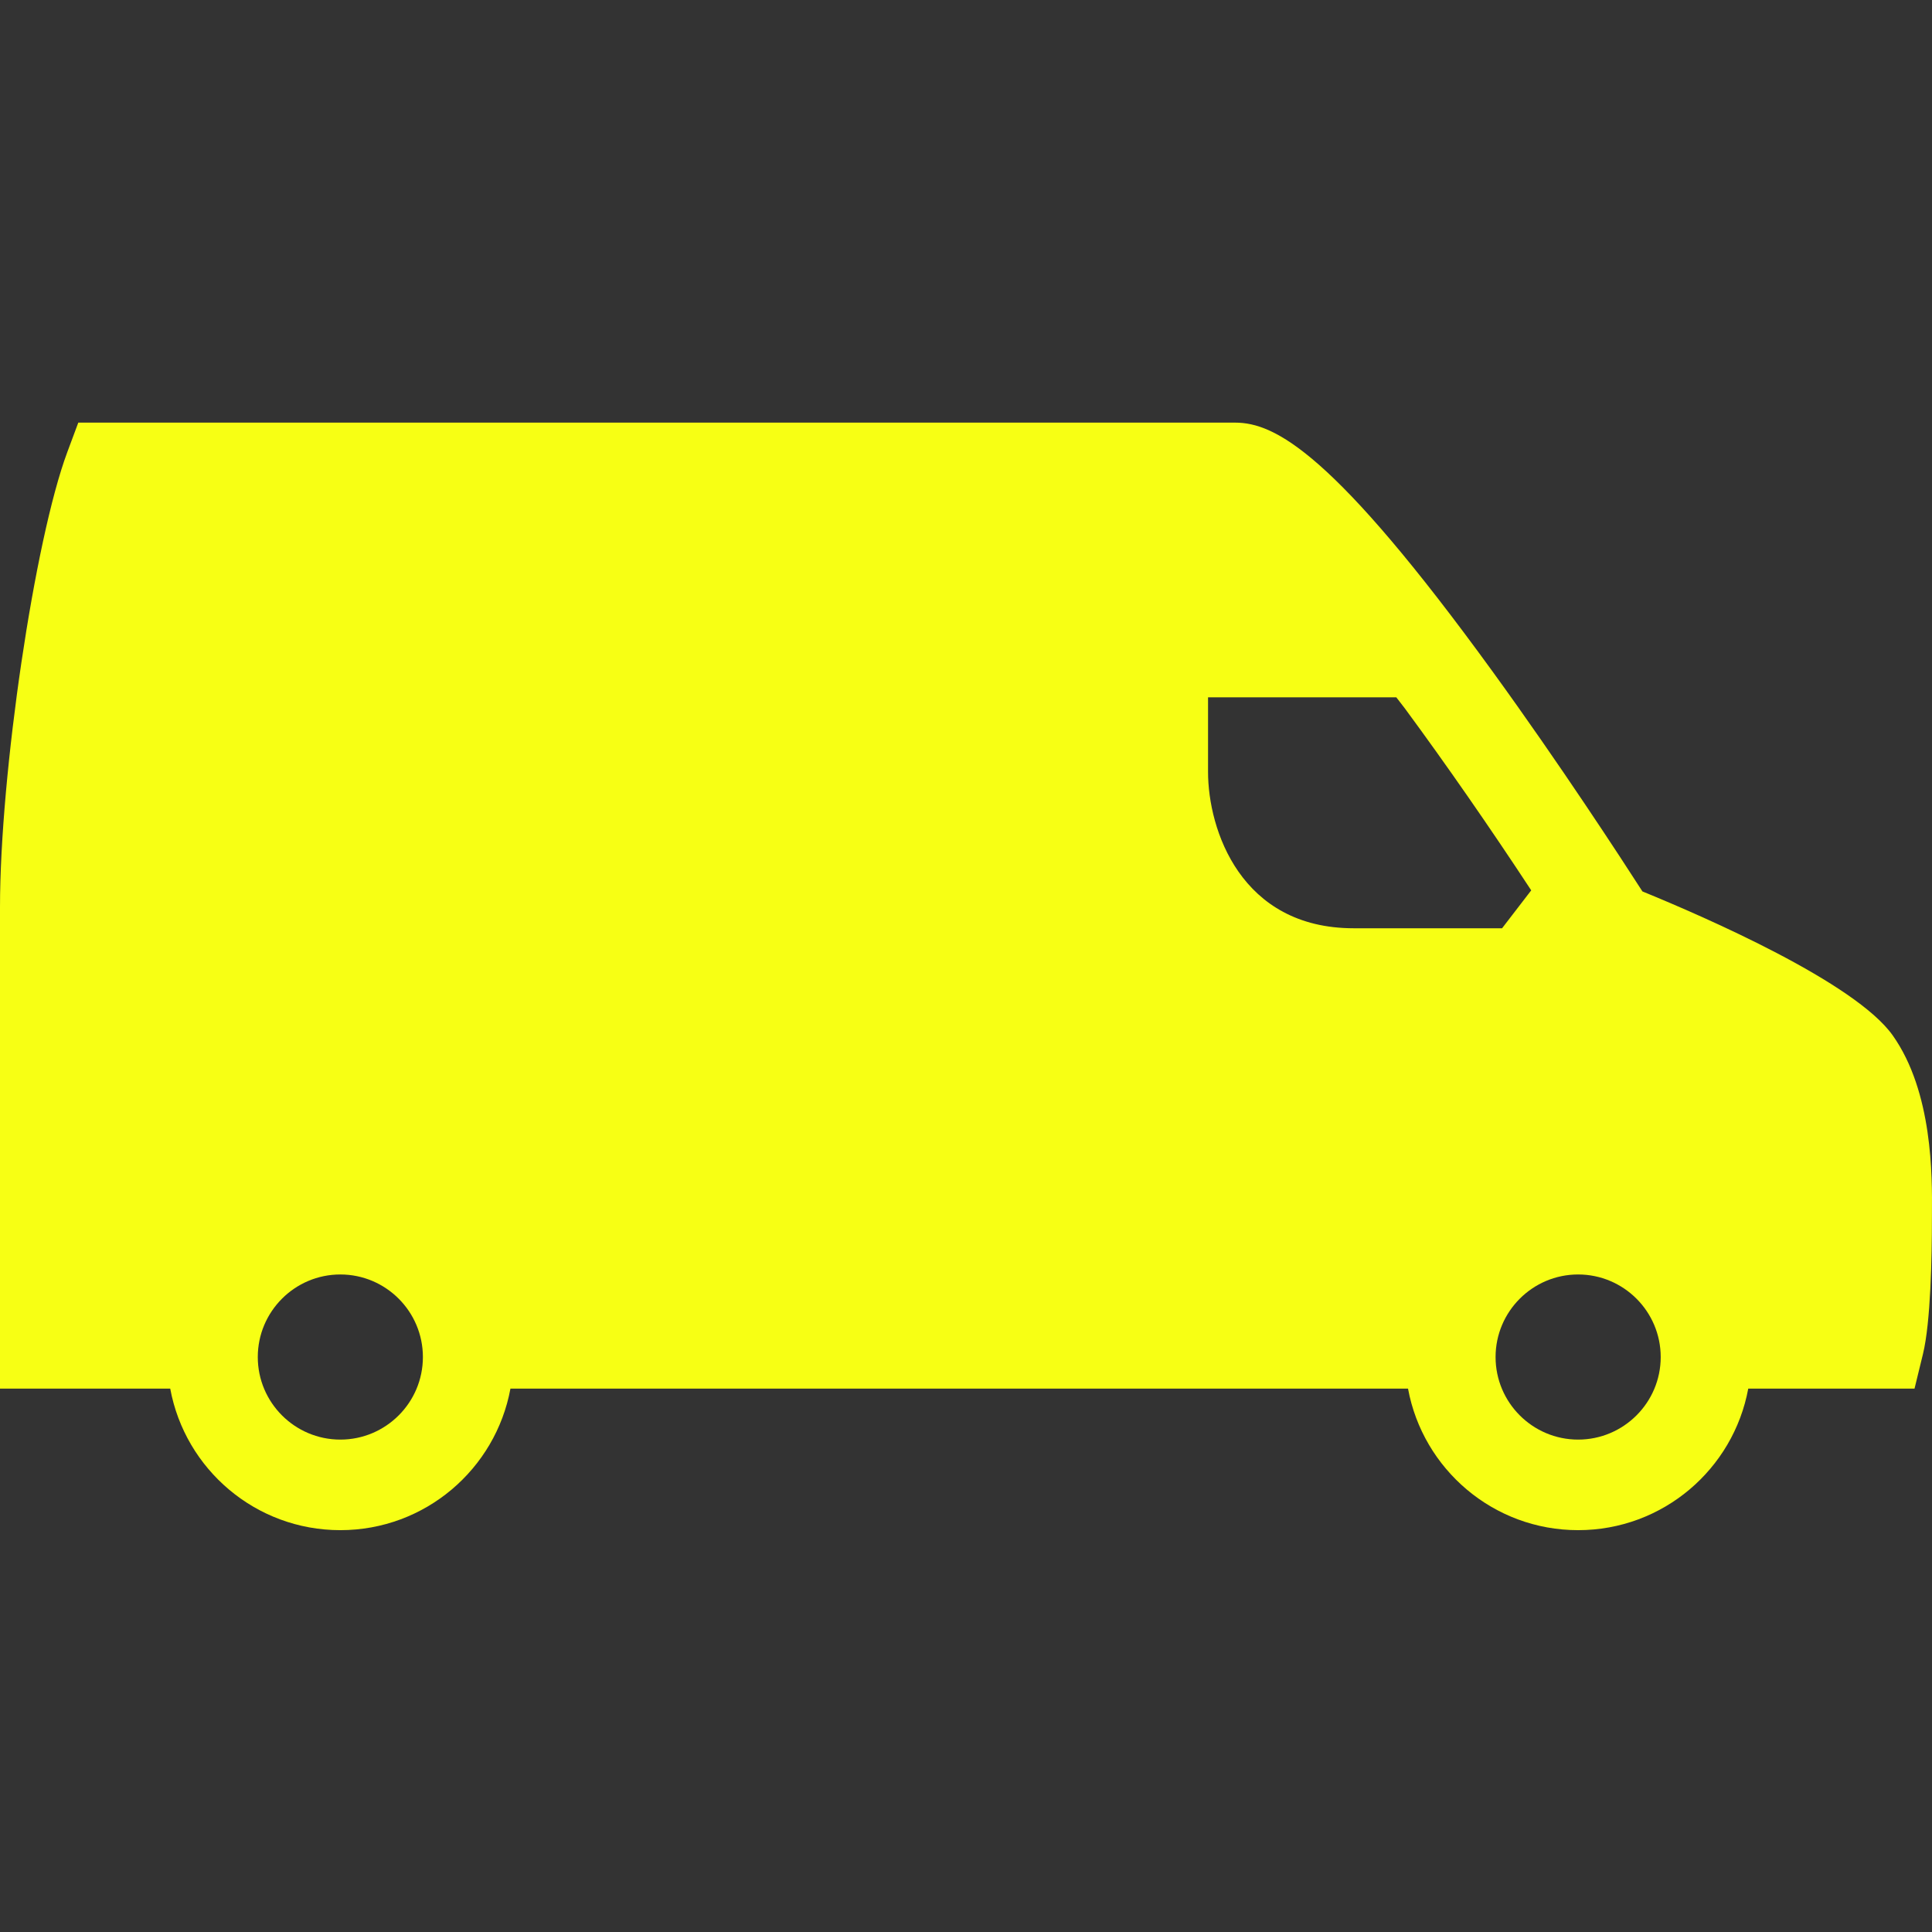 <?xml version="1.0" encoding="utf-8"?>
<!-- Generator: Adobe Illustrator 15.0.2, SVG Export Plug-In . SVG Version: 6.00 Build 0)  -->
<!DOCTYPE svg PUBLIC "-//W3C//DTD SVG 1.1//EN" "http://www.w3.org/Graphics/SVG/1.1/DTD/svg11.dtd">
<svg version="1.1" id="Ebene_1" xmlns="http://www.w3.org/2000/svg" xmlns:xlink="http://www.w3.org/1999/xlink" x="0px" y="0px"
	 width="128px" height="128px" viewBox="0 0 128 128" enable-background="new 0 0 128 128" xml:space="preserve">
<rect x="0" y="0" width="128" height="128" fill="#333333" stroke="none"/>
<path  xmlns="http://www.w3.org/2000/svg" d="M125.396,68.596c-2.481-3.5-12.396-7.825-16.581-9.537c-1.407-2.188-5.462-8.417-9.935-14.579  C88.366,29.997,84.473,28,81.83,28H5.187l-0.728,1.954C2.292,35.771,0,51.271,0,60.108V92h11.278  c0.984,5.334,5.649,9.377,11.27,9.377c5.619,0,10.286-4.043,11.27-9.377h59.467c0.984,5.334,5.651,9.377,11.27,9.377  c5.62,0,10.287-4.043,11.271-9.377h11.016l0.559-2.291c0.517-2.119,0.594-6.51,0.594-8.939l0.002-0.414  C128.015,77.961,128.056,72.35,125.396,68.596z M22.548,95.377c-3.016,0-5.469-2.453-5.469-5.469s2.453-5.471,5.469-5.471  c3.016,0,5.47,2.455,5.47,5.471S25.564,95.377,22.548,95.377z M89.686,61.5c-7.492,0-9.65-6.549-9.65-10.358  c0-2.552,0-4.942,0-4.942h12.473c0.192,0.246,0.382,0.494,0.572,0.741c2.733,3.709,5.627,7.877,8.366,12.047L99.516,61.5  C99.516,61.5,91.426,61.5,89.686,61.5z M104.555,95.377c-3.016,0-5.469-2.453-5.469-5.469s2.453-5.471,5.469-5.471  c3.017,0,5.471,2.455,5.471,5.471S107.571,95.377,104.555,95.377z" style="&#10;    fill: #f7ff14;&#10;"/>
</svg>
